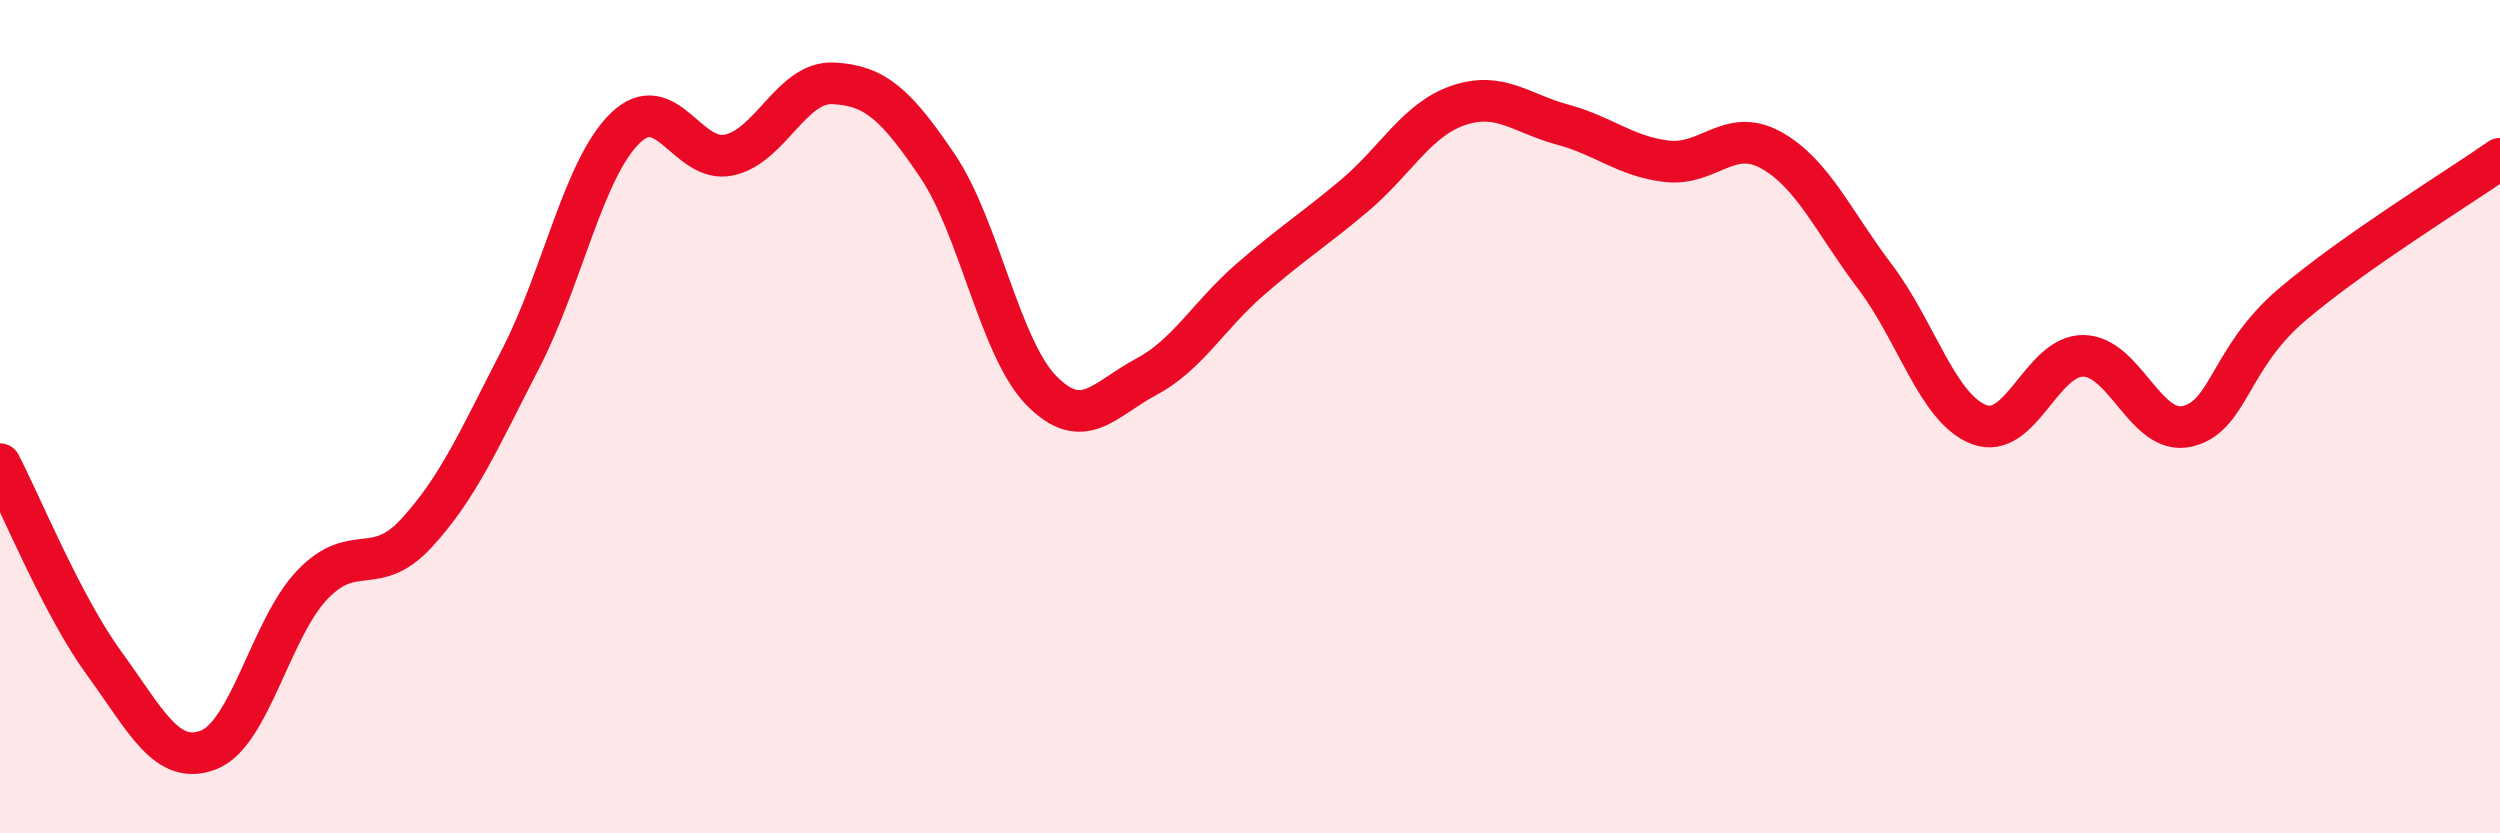 
    <svg width="60" height="20" viewBox="0 0 60 20" xmlns="http://www.w3.org/2000/svg">
      <path
        d="M 0,11.14 C 0.5,12.1 1.5,14.55 2.5,15.92 C 3.5,17.29 4,18.38 5,18 C 6,17.62 6.5,15.07 7.5,14.03 C 8.5,12.99 9,13.88 10,12.79 C 11,11.7 11.5,10.54 12.5,8.6 C 13.5,6.66 14,4.06 15,3.08 C 16,2.1 16.5,3.94 17.5,3.72 C 18.5,3.5 19,1.95 20,2 C 21,2.05 21.5,2.5 22.5,3.98 C 23.5,5.46 24,8.37 25,9.38 C 26,10.39 26.5,9.58 27.5,9.05 C 28.5,8.52 29,7.58 30,6.71 C 31,5.84 31.5,5.54 32.5,4.7 C 33.5,3.86 34,2.87 35,2.53 C 36,2.19 36.5,2.72 37.5,2.99 C 38.5,3.26 39,3.75 40,3.87 C 41,3.99 41.5,3.05 42.5,3.6 C 43.5,4.15 44,5.32 45,6.64 C 46,7.96 46.5,9.81 47.5,10.19 C 48.5,10.57 49,8.53 50,8.54 C 51,8.55 51.5,10.47 52.5,10.23 C 53.5,9.99 53.5,8.6 55,7.32 C 56.5,6.04 59,4.51 60,3.81L60 20L0 20Z"
        fill="#EB0A25"
        opacity="0.1"
        stroke-linecap="round"
        stroke-linejoin="round"
      />
      <path
        d="M 0,11.14 C 0.5,12.1 1.5,14.55 2.5,15.92 C 3.5,17.29 4,18.38 5,18 C 6,17.62 6.5,15.07 7.5,14.03 C 8.5,12.99 9,13.88 10,12.79 C 11,11.7 11.5,10.54 12.5,8.6 C 13.5,6.66 14,4.06 15,3.08 C 16,2.1 16.5,3.94 17.5,3.72 C 18.5,3.5 19,1.95 20,2 C 21,2.05 21.5,2.5 22.5,3.98 C 23.5,5.46 24,8.37 25,9.38 C 26,10.39 26.5,9.58 27.5,9.05 C 28.5,8.52 29,7.58 30,6.71 C 31,5.84 31.5,5.54 32.5,4.7 C 33.5,3.86 34,2.87 35,2.53 C 36,2.19 36.5,2.72 37.5,2.99 C 38.5,3.26 39,3.75 40,3.87 C 41,3.99 41.5,3.05 42.5,3.6 C 43.5,4.15 44,5.32 45,6.64 C 46,7.96 46.5,9.81 47.5,10.19 C 48.5,10.57 49,8.53 50,8.54 C 51,8.55 51.5,10.47 52.5,10.23 C 53.5,9.99 53.5,8.6 55,7.32 C 56.5,6.04 59,4.51 60,3.81"
        stroke="#EB0A25"
        stroke-width="1"
        fill="none"
        stroke-linecap="round"
        stroke-linejoin="round"
      />
    </svg>
  